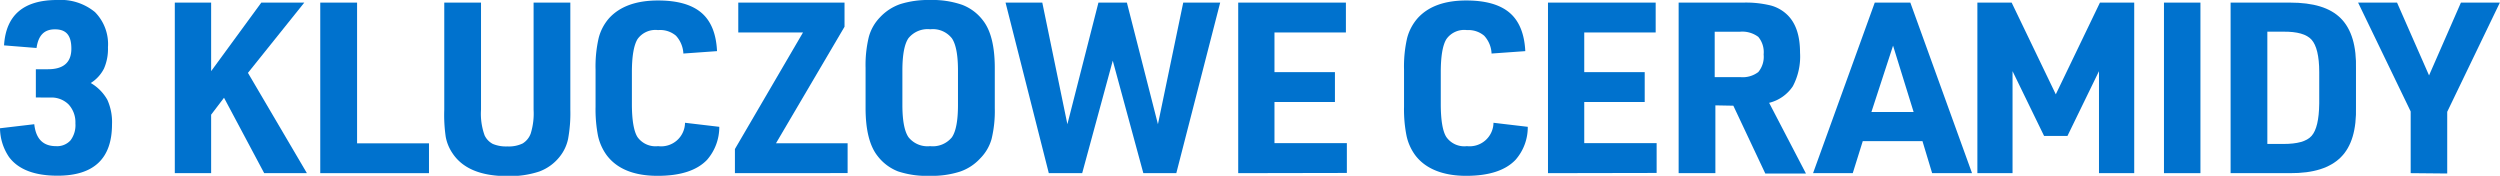 <svg xmlns="http://www.w3.org/2000/svg" viewBox="0 0 364.7 25.65"><defs><style>.cls-1{fill:#0072ce;}</style></defs><g id="Layer_2" data-name="Layer 2"><g id="Layer_1-2" data-name="Layer 1"><path class="cls-1" d="M5.23,14.22V10.1H7c2.27,0,3.41-1,3.41-3s-.8-2.82-2.4-2.82S5.59,5.2,5.33,7L.59,6.62Q1,0,8.33,0a7.87,7.87,0,0,1,5.52,1.76,6.65,6.65,0,0,1,1.9,5.14A7.15,7.15,0,0,1,15.17,10a5.33,5.33,0,0,1-1.93,2.11,6.54,6.54,0,0,1,2.42,2.45,7.88,7.88,0,0,1,.68,3.57q0,7.5-7.94,7.5-5.05,0-7.08-2.72A7.63,7.63,0,0,1,0,18.71l5-.59c.23,2.14,1.29,3.2,3.17,3.2a2.62,2.62,0,0,0,2.12-.85A3.67,3.67,0,0,0,11,18a3.83,3.83,0,0,0-1-2.77,3.54,3.54,0,0,0-2.66-1Z"/><path class="cls-1" d="M25.5,25.26V.38h5.3v10l7.32-10h6.27L36.17,10.63l8.6,14.63H38.54l-5.86-11L30.8,16.73v8.53Z"/><path class="cls-1" d="M46.72,25.26V.38h5.37V20.91H62.58v4.35Z"/><path class="cls-1" d="M64.81.38h5.36V16a9.27,9.27,0,0,0,.53,3.76A2.72,2.72,0,0,0,71.9,21a5,5,0,0,0,2.11.36,4.64,4.64,0,0,0,2.23-.43,2.81,2.81,0,0,0,1.18-1.45A9.87,9.87,0,0,0,77.84,16V.38H83.2V16a20.77,20.77,0,0,1-.33,4.28,6.15,6.15,0,0,1-1.2,2.55,6.8,6.8,0,0,1-3,2.19,13.71,13.71,0,0,1-4.65.67q-5.79,0-8-3.32a6.26,6.26,0,0,1-1-2.43A22.22,22.22,0,0,1,64.81,16Z"/><path class="cls-1" d="M99.93,17.91l5,.59a7.28,7.28,0,0,1-1.78,4.81q-2.23,2.34-7.21,2.34-5.16,0-7.43-3a7.56,7.56,0,0,1-1.27-2.82,20.17,20.17,0,0,1-.36-4.25V10.14a18.46,18.46,0,0,1,.45-4.58,7,7,0,0,1,1.53-2.91Q91.22.07,96,.07q4.22,0,6.32,1.79t2.28,5.6l-4.91.35a4.13,4.13,0,0,0-1.08-2.6A3.56,3.56,0,0,0,96,4.39a3.2,3.2,0,0,0-3,1.32c-.54.89-.82,2.5-.82,4.85v4.6c0,2.34.28,4,.82,4.84a3.23,3.23,0,0,0,3,1.32A3.48,3.48,0,0,0,99.93,17.91Z"/><path class="cls-1" d="M107.21,25.26V21.74l9.93-17H107.7V.38h15.5V3.9l-10,17h10.45v4.35Z"/><path class="cls-1" d="M126.27,15.75V9.9a17.39,17.39,0,0,1,.47-4.5,6.56,6.56,0,0,1,1.62-2.86,7.3,7.3,0,0,1,3-1.95A13.66,13.66,0,0,1,135.68,0a13.24,13.24,0,0,1,4.67.7A6.87,6.87,0,0,1,143.41,3q1.71,2.2,1.71,6.94v5.85a17.3,17.3,0,0,1-.47,4.49A6.5,6.5,0,0,1,143,23.1a7.1,7.1,0,0,1-3,1.95,13.47,13.47,0,0,1-4.39.6A13.32,13.32,0,0,1,131,25a6.92,6.92,0,0,1-3-2.27Q126.27,20.52,126.27,15.75Zm13.48-.45v-5c0-2.25-.29-3.82-.88-4.7a3.53,3.53,0,0,0-3.16-1.33,3.6,3.6,0,0,0-3.19,1.31c-.59.87-.88,2.44-.88,4.72v5c0,2.25.29,3.82.88,4.7a3.54,3.54,0,0,0,3.16,1.32,3.6,3.6,0,0,0,3.19-1.3C139.46,19.15,139.75,17.57,139.75,15.3Z"/><path class="cls-1" d="M153,25.26,146.69.38h5.36l3.66,17.74L160.24.38h4.15l4.53,17.74L172.61.38H178L171.6,25.26h-4.81L162.33,8.85l-4.46,16.41Z"/><path class="cls-1" d="M180.63,25.26V.38h15.71V4.74H185.92v5.78h8.82v4.36h-8.82v6h10.56v4.35Z"/><path class="cls-1" d="M217.87,17.91l5,.59a7.18,7.18,0,0,1-1.78,4.81c-1.48,1.56-3.89,2.34-7.21,2.34s-5.91-1-7.42-3a7.41,7.41,0,0,1-1.27-2.82,19.43,19.43,0,0,1-.37-4.25V10.14a18.46,18.46,0,0,1,.45-4.58,7.15,7.15,0,0,1,1.54-2.91Q209.15.07,213.9.07q4.22,0,6.32,1.79t2.29,5.6l-4.92.35a4.07,4.07,0,0,0-1.08-2.6A3.56,3.56,0,0,0,214,4.39,3.17,3.17,0,0,0,211,5.71c-.55.89-.82,2.5-.82,4.85v4.6c0,2.34.27,4,.82,4.84a3.2,3.2,0,0,0,3,1.32A3.48,3.48,0,0,0,217.87,17.91Z"/><path class="cls-1" d="M225.82,25.26V.38h15.71V4.74H231.11v5.78h8.82v4.36h-8.82v6h10.56v4.35Z"/><path class="cls-1" d="M250.24,15.37v9.89h-5.36V.38h9.44a15.19,15.19,0,0,1,4,.42,5.56,5.56,0,0,1,2.45,1.4c1.21,1.2,1.82,3,1.82,5.5a9.26,9.26,0,0,1-1.05,4.88A5.8,5.8,0,0,1,258.08,15l5.37,10.31h-5.93l-4.66-9.89Zm-.1-4.12h3.73a3.76,3.76,0,0,0,2.63-.74,3.48,3.48,0,0,0,.78-2.57,3.47,3.47,0,0,0-.78-2.56,3.89,3.89,0,0,0-2.7-.75h-3.66Z"/><path class="cls-1" d="M280.45,20.59h-8.71l-1.46,4.67h-5.79l9-24.88h5.19l9,24.88h-5.82Zm-1.29-4.25-3-9.68L273,16.34Z"/><path class="cls-1" d="M288.46,25.26V.38h5l6.44,13.38L306.34.38h5V25.26H306.2V10.38l-4.6,9.45h-3.41l-4.6-9.45V25.26Z"/><path class="cls-1" d="M315.68,25.26V.38H321V25.26Z"/><path class="cls-1" d="M325.4,25.26V.38h8.67c3.37,0,5.84.72,7.41,2.3s2.3,4.06,2.21,7.42v5.44c.09,3.37-.64,5.84-2.21,7.4s-4,2.34-7.41,2.32ZM330.76,21h2.34c2,0,3.39-.36,4.11-1.17s1.09-2.37,1.12-4.72v-4.6c0-2.34-.4-3.92-1.12-4.72s-2.09-1.19-4.11-1.17h-2.34Z"/><path class="cls-1" d="M351.67,25.26v-9L344,.38h5.68L354.35,11,359,.38h5.68L357,16.31v9Z"/></g></g></svg>